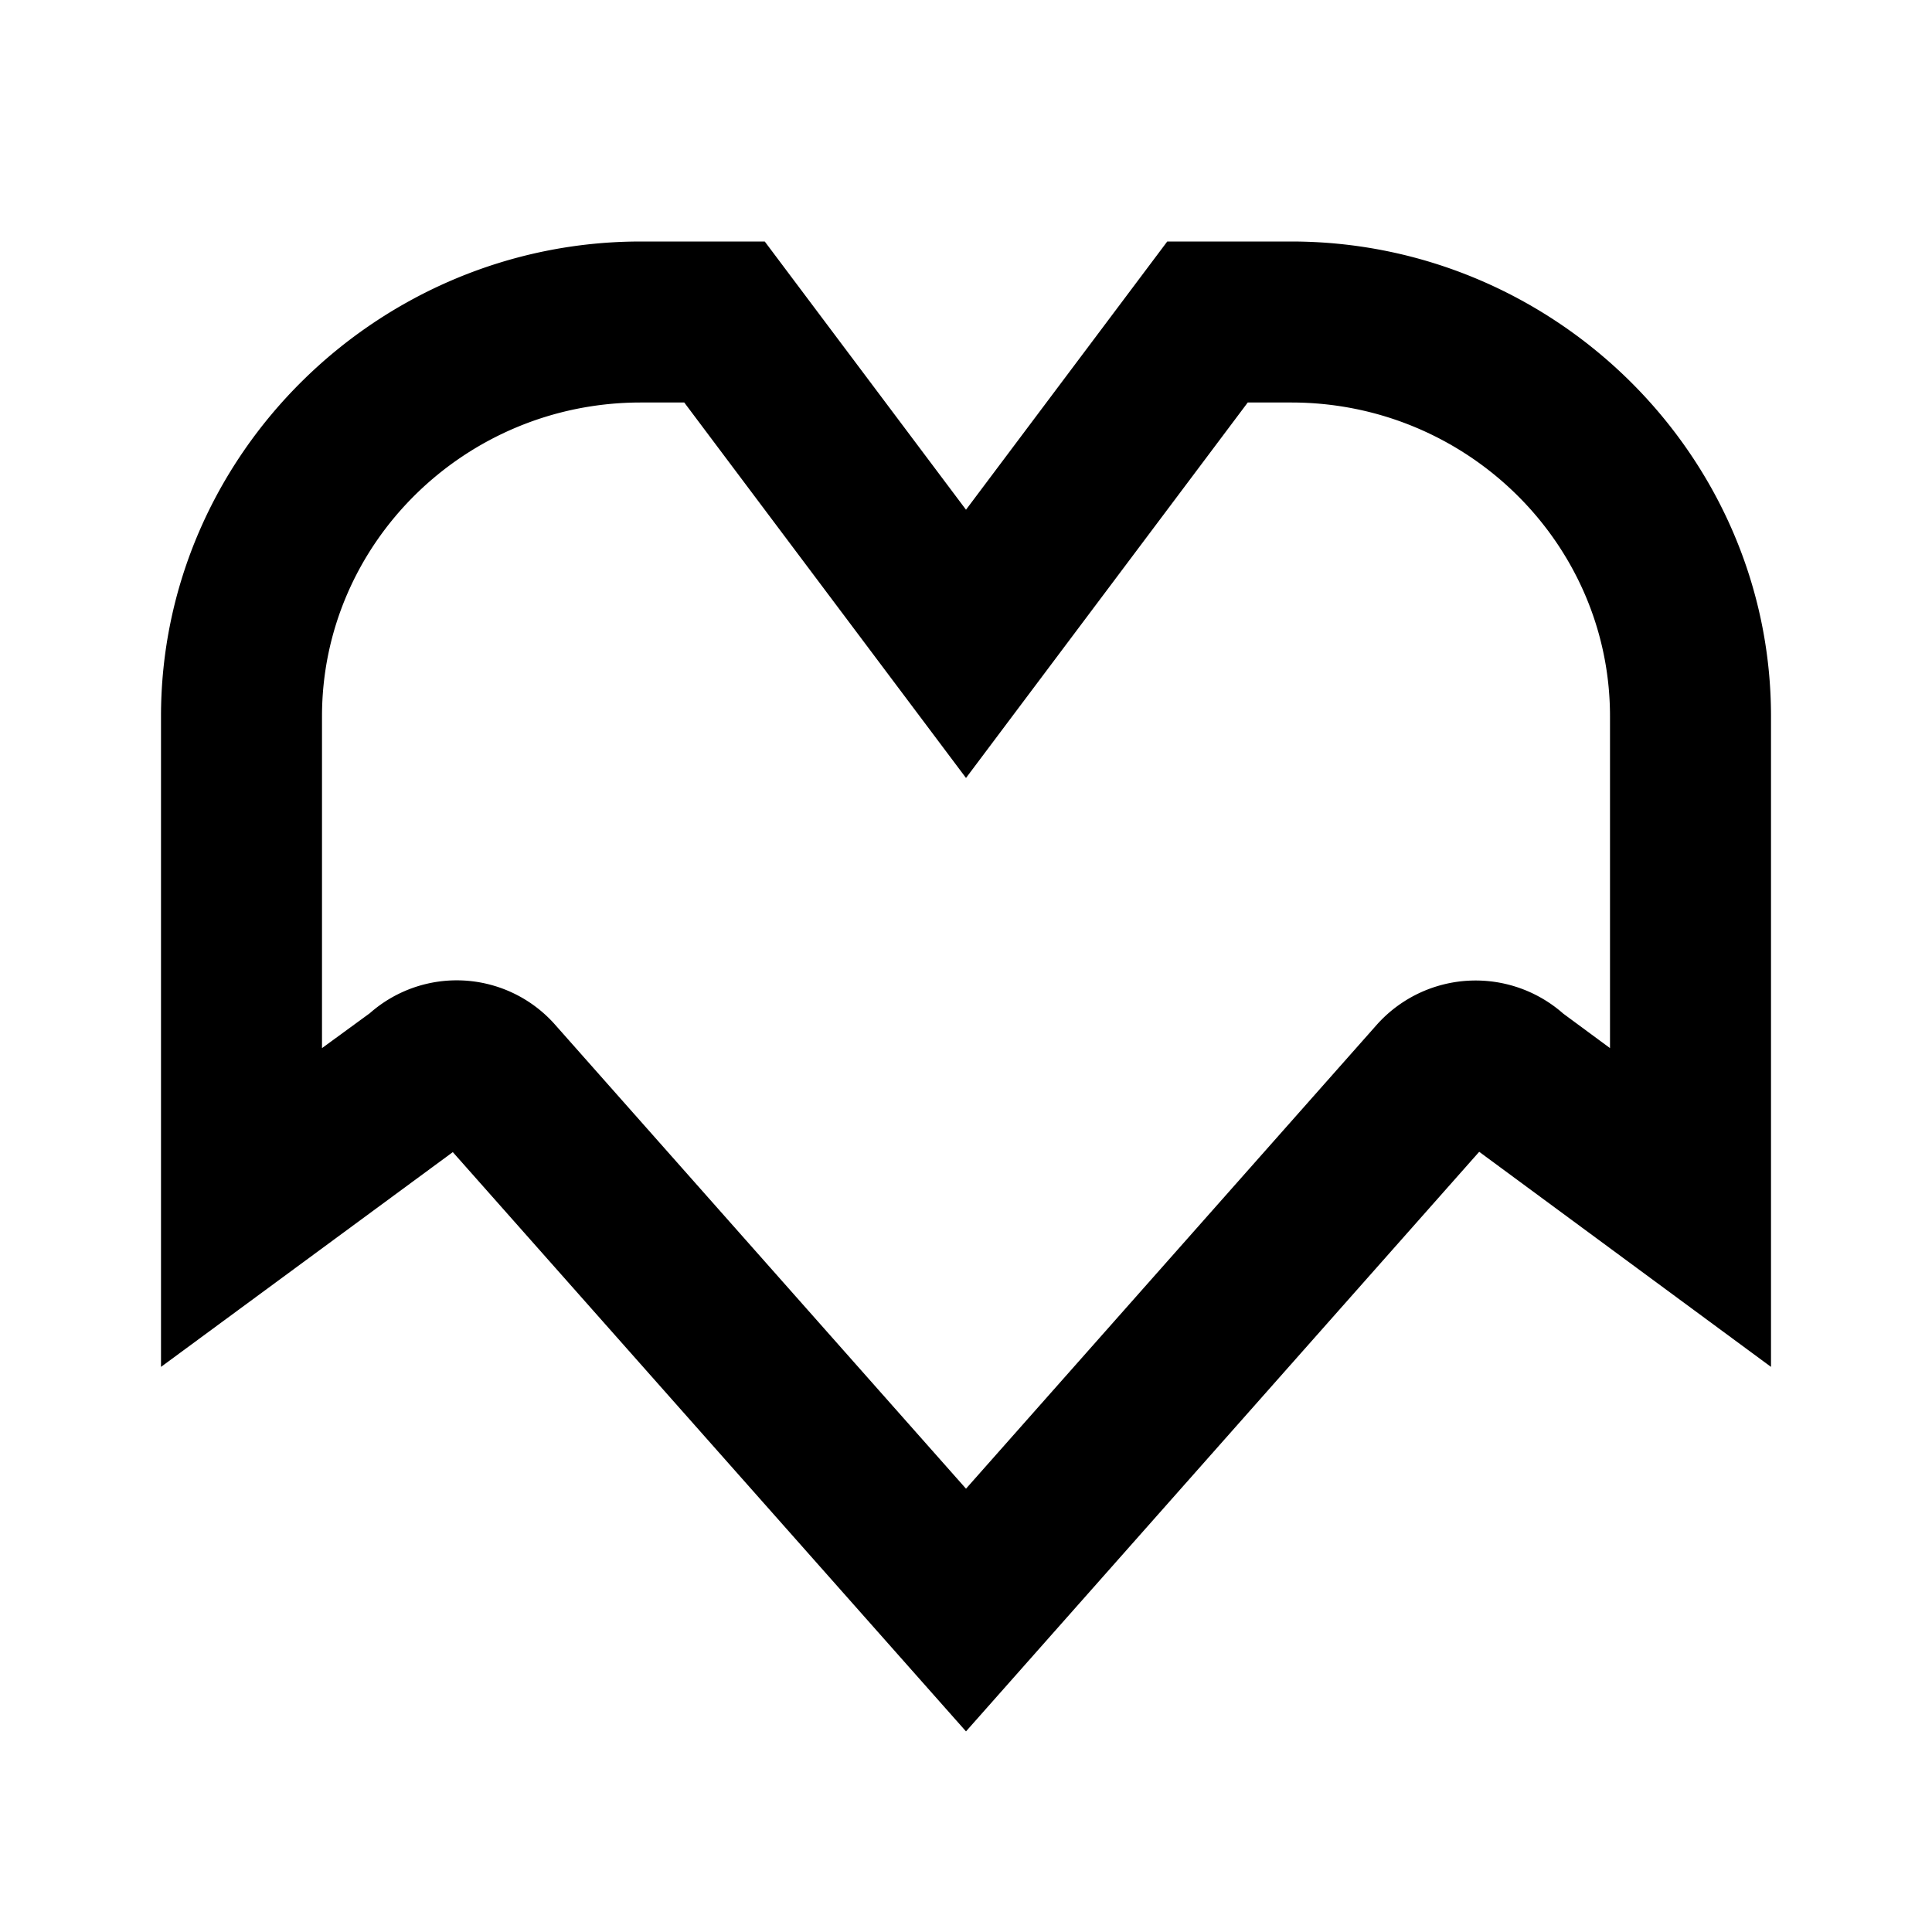 <svg xmlns="http://www.w3.org/2000/svg" viewBox="0 0 24 24"><path d="M7.96 3C4.696 3 2 5.652 2 8.898v8.082l3.625-2.668L12 21.508l6.375-7.2L22 16.98V8.898C22 5.652 19.305 3 16.04 3H14.5L12 6.332 9.5 3zm0 2h.54L12 9.664 15.5 5h.54C18.226 5 20 6.754 20 8.898v4.122l-.637-.47.114.095a1.646 1.646 0 0 0-2.368.078L12 18.493l-5.117-5.778a1.631 1.631 0 0 0-2.352-.07l.117-.098L4 13.02V8.898C4 6.754 5.773 5 7.96 5z"/></svg>